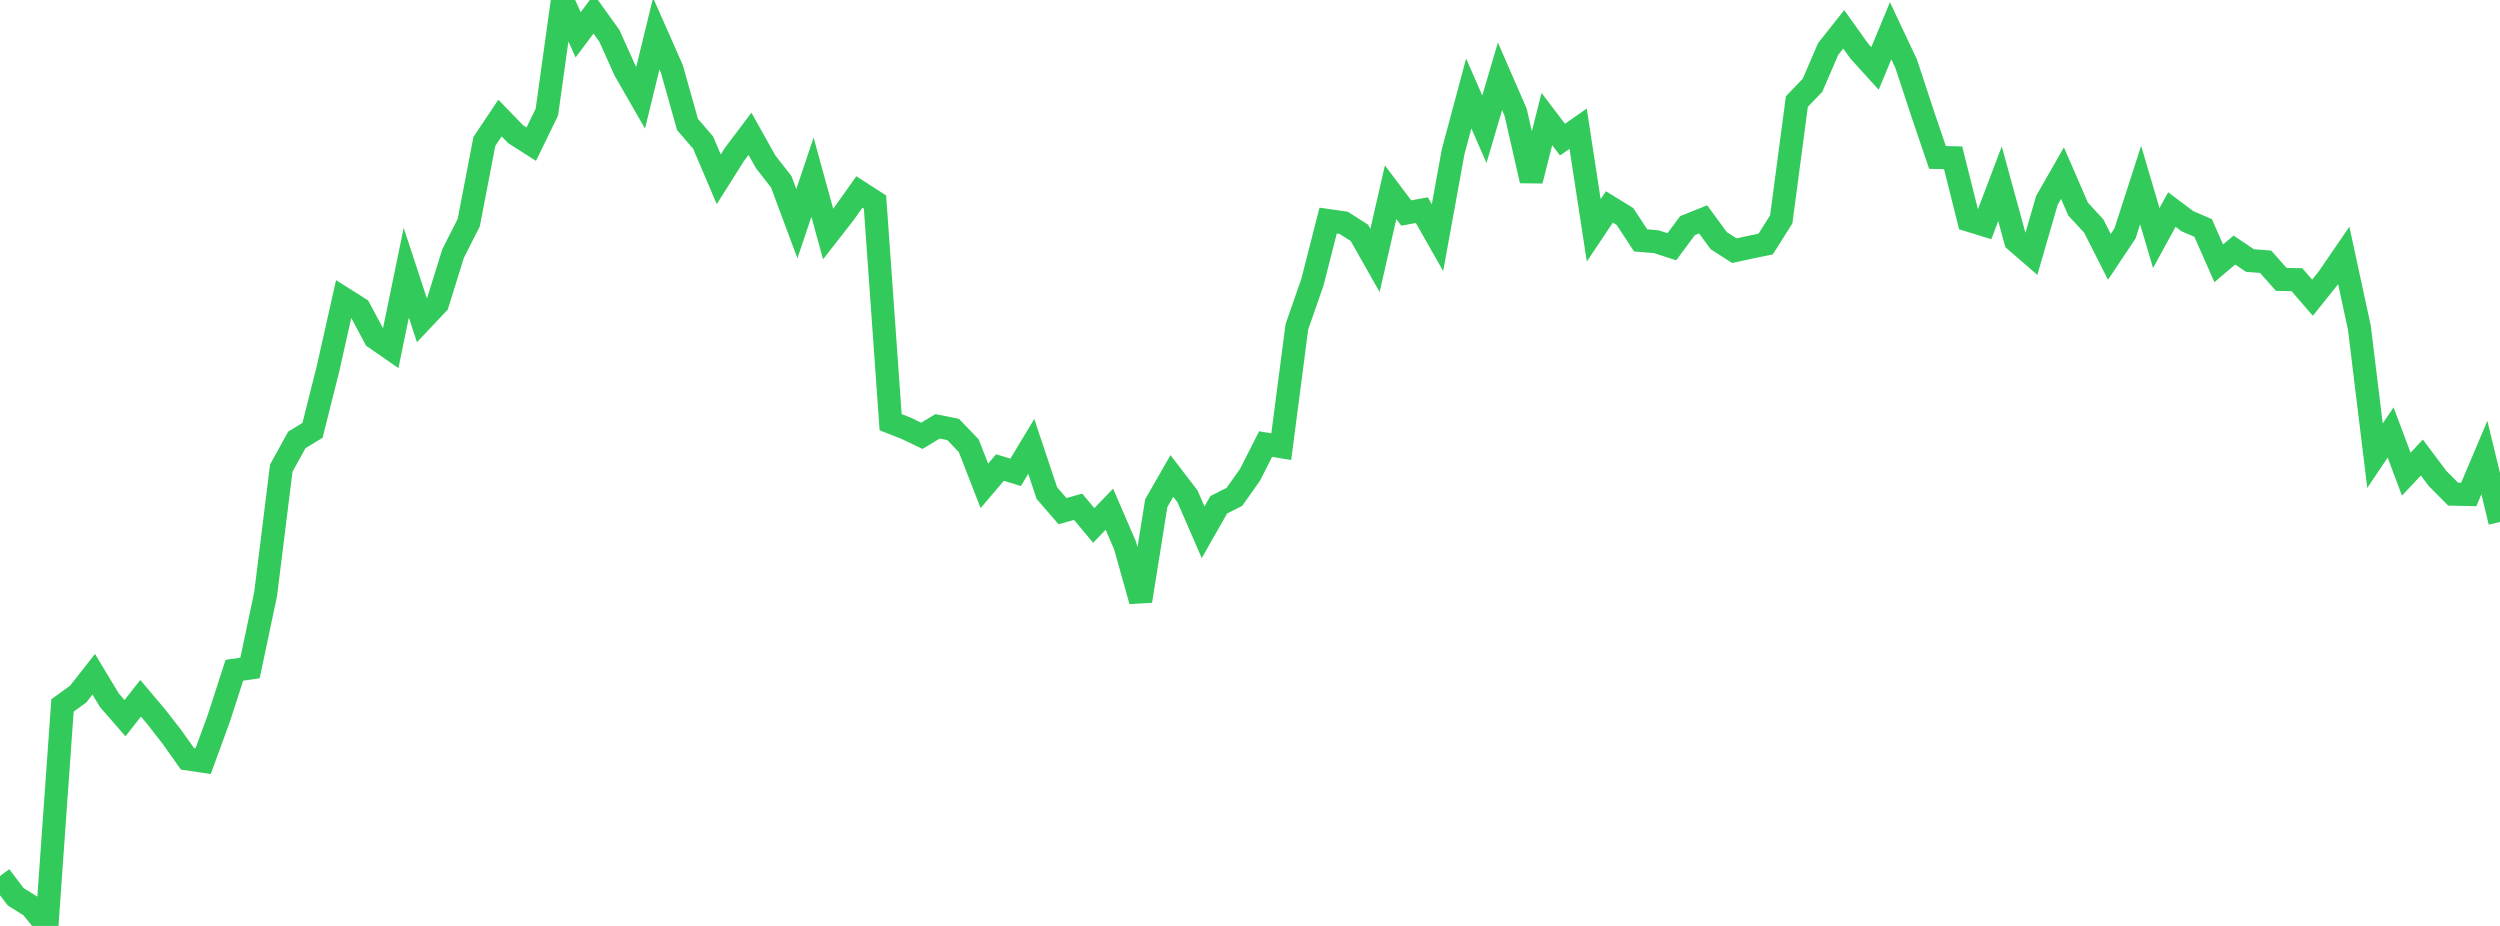 <?xml version="1.0" standalone="no"?>
<!DOCTYPE svg PUBLIC "-//W3C//DTD SVG 1.1//EN" "http://www.w3.org/Graphics/SVG/1.1/DTD/svg11.dtd">

<svg width="135" height="50" viewBox="0 0 135 50" preserveAspectRatio="none" 
  xmlns="http://www.w3.org/2000/svg"
  xmlns:xlink="http://www.w3.org/1999/xlink">


<polyline points="0.0, 47.31 0.844, 48.424 1.688, 48.95 2.531, 50.0 3.375, 38.094 4.219, 37.483 5.062, 36.411 5.906, 37.813 6.75, 38.781 7.594, 37.707 8.438, 38.707 9.281, 39.791 10.125, 40.979 10.969, 41.105 11.812, 38.801 12.656, 36.193 13.5, 36.072 14.344, 32.081 15.188, 25.281 16.031, 23.753 16.875, 23.24 17.719, 19.884 18.562, 16.129 19.406, 16.663 20.25, 18.24 21.094, 18.826 21.938, 14.726 22.781, 17.288 23.625, 16.395 24.469, 13.684 25.312, 12.024 26.156, 7.637 27.0, 6.375 27.844, 7.247 28.688, 7.784 29.531, 6.054 30.375, 0.0 31.219, 1.879 32.062, 0.758 32.906, 1.935 33.75, 3.808 34.594, 5.277 35.438, 1.816 36.281, 3.722 37.125, 6.721 37.969, 7.7 38.812, 9.682 39.656, 8.344 40.5, 7.226 41.344, 8.733 42.188, 9.817 43.031, 12.079 43.875, 9.569 44.719, 12.637 45.562, 11.557 46.406, 10.366 47.25, 10.911 48.094, 22.798 48.938, 23.129 49.781, 23.534 50.625, 23.023 51.469, 23.19 52.312, 24.067 53.156, 26.236 54.0, 25.247 54.844, 25.505 55.688, 24.106 56.531, 26.628 57.375, 27.601 58.219, 27.366 59.062, 28.374 59.906, 27.497 60.75, 29.449 61.594, 32.451 62.438, 27.172 63.281, 25.702 64.125, 26.801 64.969, 28.741 65.812, 27.259 66.656, 26.83 67.5, 25.642 68.344, 23.98 69.188, 24.12 70.031, 17.65 70.875, 15.226 71.719, 11.912 72.562, 12.033 73.406, 12.573 74.25, 14.062 75.094, 10.381 75.938, 11.502 76.781, 11.348 77.625, 12.834 78.469, 8.195 79.312, 5.047 80.156, 6.981 81.0, 4.121 81.844, 6.059 82.688, 9.757 83.531, 6.429 84.375, 7.54 85.219, 6.95 86.062, 12.44 86.906, 11.175 87.75, 11.694 88.594, 12.981 89.438, 13.052 90.281, 13.324 91.125, 12.184 91.969, 11.847 92.812, 12.996 93.656, 13.536 94.5, 13.354 95.344, 13.18 96.188, 11.846 97.031, 5.482 97.875, 4.606 98.719, 2.648 99.562, 1.584 100.406, 2.768 101.25, 3.697 102.094, 1.662 102.938, 3.452 103.781, 6.018 104.625, 8.502 105.469, 8.521 106.312, 11.888 107.156, 12.149 108.0, 9.922 108.844, 13.003 109.688, 13.733 110.531, 10.824 111.375, 9.348 112.219, 11.293 113.062, 12.205 113.906, 13.872 114.75, 12.606 115.594, 9.991 116.438, 12.854 117.281, 11.314 118.125, 11.948 118.969, 12.31 119.812, 14.219 120.656, 13.503 121.5, 14.07 122.344, 14.133 123.188, 15.088 124.031, 15.103 124.875, 16.076 125.719, 15.021 126.562, 13.792 127.406, 17.694 128.25, 24.608 129.094, 23.353 129.938, 25.605 130.781, 24.707 131.625, 25.834 132.469, 26.682 133.312, 26.702 134.156, 24.709 135.0, 28.184" fill="none" stroke="#32ca5b" stroke-width="1.25"/>

</svg>